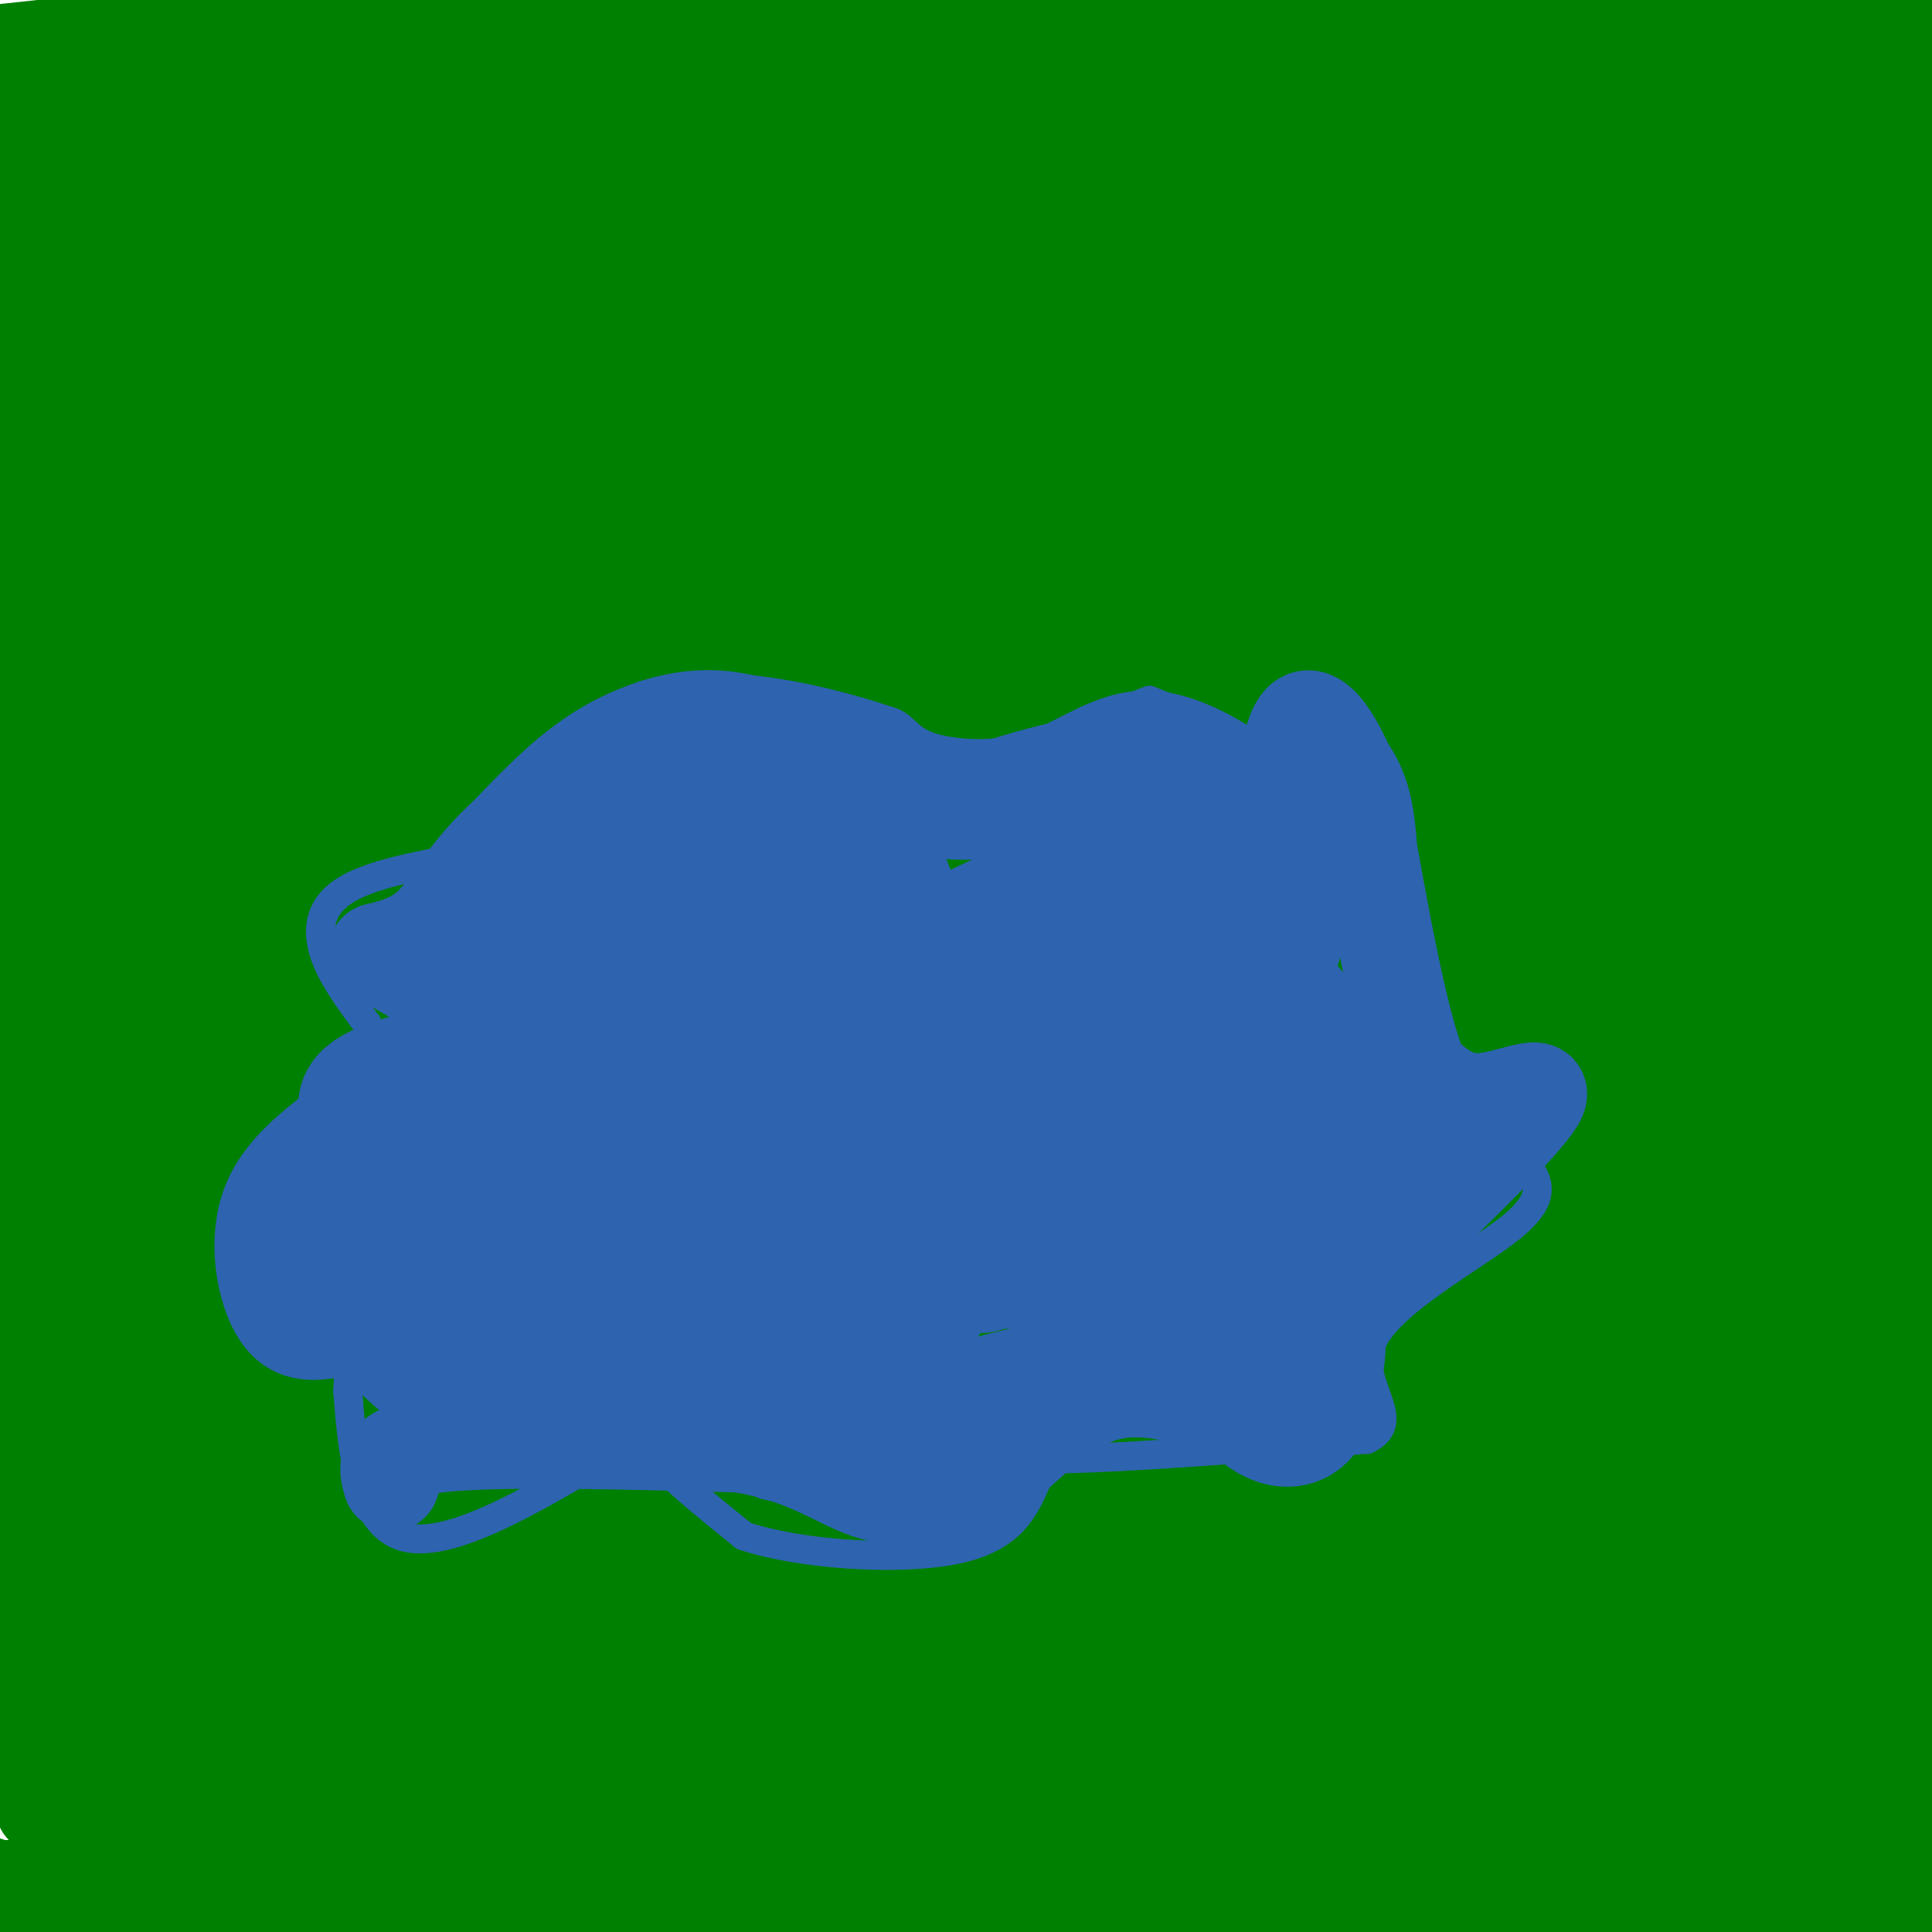 <svg viewBox='0 0 400 400' version='1.1' xmlns='http://www.w3.org/2000/svg' xmlns:xlink='http://www.w3.org/1999/xlink'><g fill='none' stroke='#008000' stroke-width='20' stroke-linecap='round' stroke-linejoin='round'><path d='M11,265c-6.411,-0.375 -12.821,-0.750 8,-4c20.821,-3.250 68.875,-9.375 94,-13c25.125,-3.625 27.321,-4.750 80,-6c52.679,-1.250 155.839,-2.625 259,-4'/><path d='M368,236c0.000,0.000 -410.000,0.000 -410,0'/><path d='M11,243c79.733,1.533 159.467,3.067 221,0c61.533,-3.067 104.867,-10.733 135,-14c30.133,-3.267 47.067,-2.133 64,-1'/><path d='M394,217c-3.500,-1.417 -7.000,-2.833 -76,-3c-69.000,-0.167 -203.500,0.917 -338,2'/><path d='M26,212c0.000,0.000 387.000,-2.000 387,-2'/><path d='M356,212c-28.667,-0.667 -57.333,-1.333 -122,0c-64.667,1.333 -165.333,4.667 -266,8'/><path d='M73,243c16.250,2.750 32.500,5.500 92,3c59.500,-2.500 162.250,-10.250 265,-18'/><path d='M351,211c-15.122,-2.639 -30.244,-5.278 -76,0c-45.756,5.278 -122.147,18.474 -153,23c-30.853,4.526 -16.167,0.382 -6,0c10.167,-0.382 15.817,2.998 67,-3c51.183,-5.998 147.900,-21.374 173,-23c25.100,-1.626 -21.418,10.498 -106,15c-84.582,4.502 -207.228,1.382 -233,3c-25.772,1.618 45.331,7.974 96,8c50.669,0.026 80.906,-6.278 133,-9c52.094,-2.722 126.047,-1.861 200,-1'/><path d='M381,216c-24.582,-4.635 -49.164,-9.270 -74,-12c-24.836,-2.730 -49.925,-3.557 -95,-4c-45.075,-0.443 -110.136,-0.504 -149,0c-38.864,0.504 -51.533,1.573 -62,3c-10.467,1.427 -18.734,3.214 -27,5'/><path d='M70,203c15.244,1.333 30.489,2.667 77,0c46.511,-2.667 124.289,-9.333 174,-12c49.711,-2.667 71.356,-1.333 93,0'/><path d='M359,188c0.000,0.000 -431.000,-2.000 -431,-2'/><path d='M34,185c0.000,0.000 372.000,-3.000 372,-3'/><path d='M385,179c0.000,0.000 -427.000,-1.000 -427,-1'/><path d='M122,195c0.000,0.000 288.000,0.000 288,0'/><path d='M375,194c0.000,0.000 -396.000,0.000 -396,0'/><path d='M0,196c41.667,2.500 83.333,5.000 165,6c81.667,1.000 203.333,0.500 325,0'/><path d='M290,145c-81.180,-8.605 -162.360,-17.210 -202,-21c-39.640,-3.790 -37.740,-2.765 -42,-1c-4.260,1.765 -14.680,4.271 -3,4c11.680,-0.271 45.461,-3.320 102,-4c56.539,-0.680 135.838,1.009 182,4c46.162,2.991 59.189,7.283 76,12c16.811,4.717 37.405,9.858 58,15'/><path d='M357,191c-20.978,2.689 -41.956,5.378 -100,0c-58.044,-5.378 -153.156,-18.822 -208,-25c-54.844,-6.178 -69.422,-5.089 -84,-4'/><path d='M46,162c58.667,-3.583 117.333,-7.167 180,-9c62.667,-1.833 129.333,-1.917 196,-2'/><path d='M330,144c-14.489,-0.778 -28.978,-1.556 -92,5c-63.022,6.556 -174.578,20.444 -154,26c20.578,5.556 173.289,2.778 326,0'/><path d='M241,162c-9.199,-0.599 -18.398,-1.199 -59,5c-40.602,6.199 -112.608,19.196 -165,25c-52.392,5.804 -85.169,4.416 6,5c91.169,0.584 306.284,3.139 357,-2c50.716,-5.139 -62.967,-17.971 -108,-24c-45.033,-6.029 -21.416,-5.254 -46,-6c-24.584,-0.746 -97.368,-3.014 -136,-2c-38.632,1.014 -43.111,5.310 -49,8c-5.889,2.690 -13.187,3.772 -9,6c4.187,2.228 19.858,5.600 30,8c10.142,2.400 14.755,3.829 73,2c58.245,-1.829 170.123,-6.914 282,-12'/><path d='M348,145c-7.111,-2.000 -14.222,-4.000 -88,-5c-73.778,-1.000 -214.222,-1.000 -196,-1c18.222,0.000 195.111,0.000 372,0'/><path d='M379,143c-20.839,-0.863 -41.679,-1.726 -75,-1c-33.321,0.726 -79.125,3.042 -84,6c-4.875,2.958 31.179,6.560 74,8c42.821,1.440 92.411,0.720 142,0'/><path d='M371,144c-22.452,-2.040 -44.905,-4.079 -66,-4c-21.095,0.079 -40.834,2.278 -56,5c-15.166,2.722 -25.760,5.967 -32,9c-6.240,3.033 -8.126,5.854 -6,9c2.126,3.146 8.265,6.616 15,10c6.735,3.384 14.067,6.681 48,12c33.933,5.319 94.466,12.659 155,20'/><path d='M385,179c-124.833,-22.583 -249.667,-45.167 -315,-56c-65.333,-10.833 -71.167,-9.917 -77,-9'/><path d='M58,113c76.244,0.133 152.489,0.267 136,0c-16.489,-0.267 -125.711,-0.933 -184,1c-58.289,1.933 -65.644,6.467 -73,11'/><path d='M16,150c48.417,-0.167 96.833,-0.333 85,-3c-11.833,-2.667 -83.917,-7.833 -156,-13'/><path d='M0,189c2.030,-1.399 4.060,-2.798 6,-6c1.940,-3.202 3.792,-8.208 4,-13c0.208,-4.792 -1.226,-9.369 -4,-14c-2.774,-4.631 -6.887,-9.315 -11,-14'/><path d='M9,145c4.156,-31.222 8.311,-62.444 6,-53c-2.311,9.444 -11.089,59.556 -15,93c-3.911,33.444 -2.956,50.222 -2,67'/><path d='M6,288c8.222,-56.489 16.444,-112.978 27,-145c10.556,-32.022 23.444,-39.578 12,-33c-11.444,6.578 -47.222,27.289 -83,48'/><path d='M2,237c134.533,-0.689 269.067,-1.378 259,-3c-10.067,-1.622 -164.733,-4.178 -254,-3c-89.267,1.178 -113.133,6.089 -137,11'/><path d='M74,225c29.756,-3.000 59.511,-5.999 77,-9c17.489,-3.001 22.711,-6.003 26,-7c3.289,-0.997 4.644,0.011 -1,4c-5.644,3.989 -18.289,10.959 -38,19c-19.711,8.041 -46.489,17.155 -76,26c-29.511,8.845 -61.756,17.423 -94,26'/><path d='M79,354c122.365,-1.357 244.730,-2.715 278,0c33.270,2.715 -22.557,9.501 -61,13c-38.443,3.499 -59.504,3.711 -83,4c-23.496,0.289 -49.427,0.654 -105,-7c-55.573,-7.654 -140.786,-23.327 -226,-39'/><path d='M69,263c5.418,-3.814 10.835,-7.627 64,-2c53.165,5.627 154.077,20.696 195,26c40.923,5.304 21.856,0.844 6,4c-15.856,3.156 -28.500,13.926 -39,20c-10.500,6.074 -18.857,7.450 -69,9c-50.143,1.550 -142.071,3.275 -234,5'/><path d='M71,375c102.167,-0.333 204.333,-0.667 276,0c71.667,0.667 112.833,2.333 154,4'/><path d='M395,377c-92.012,-5.310 -184.024,-10.619 -244,-13c-59.976,-2.381 -87.917,-1.833 -115,0c-27.083,1.833 -53.310,4.952 11,6c64.310,1.048 219.155,0.024 374,-1'/><path d='M336,370c-165.000,1.417 -330.000,2.833 -301,3c29.000,0.167 252.000,-0.917 475,-2'/><path d='M380,385c-13.778,-1.533 -27.556,-3.067 -80,0c-52.444,3.067 -143.556,10.733 -190,17c-46.444,6.267 -48.222,11.133 -50,16'/><path d='M300,385c-24.522,-1.804 -49.043,-3.608 -71,-3c-21.957,0.608 -41.349,3.627 -53,6c-11.651,2.373 -15.560,4.100 -23,6c-7.440,1.900 -18.411,3.971 -1,6c17.411,2.029 63.206,4.014 109,6'/><path d='M292,380c-37.644,-0.467 -75.289,-0.933 -113,2c-37.711,2.933 -75.489,9.267 -101,15c-25.511,5.733 -38.756,10.867 -52,16'/><path d='M374,401c-19.454,3.357 -38.908,6.715 -29,3c9.908,-3.715 49.177,-14.501 56,-20c6.823,-5.499 -18.800,-5.711 -32,-6c-13.200,-0.289 -13.977,-0.655 -30,1c-16.023,1.655 -47.292,5.330 -29,7c18.292,1.670 86.146,1.335 154,1'/><path d='M343,386c-124.167,1.333 -248.333,2.667 -234,3c14.333,0.333 167.167,-0.333 320,-1'/><path d='M384,382c0.000,0.000 -122.000,41.000 -122,41'/><path d='M385,402c-40.083,-1.500 -80.167,-3.000 -102,-2c-21.833,1.000 -25.417,4.500 -29,8'/><path d='M387,402c0.000,0.000 52.000,-9.000 52,-9'/><path d='M389,398c0.000,0.000 -59.000,7.000 -59,7'/><path d='M345,400c-45.750,-3.250 -91.500,-6.500 -151,-8c-59.500,-1.500 -132.750,-1.250 -206,-1'/><path d='M37,402c0.000,0.000 -68.000,-2.000 -68,-2'/><path d='M71,404c0.000,0.000 -26.000,1.000 -26,1'/><path d='M32,401c0.000,0.000 -42.000,-13.000 -42,-13'/><path d='M9,374c14.917,-6.750 29.833,-13.500 24,-15c-5.833,-1.500 -32.417,2.250 -59,6'/><path d='M29,356c21.735,-3.520 43.470,-7.040 49,-9c5.530,-1.960 -5.147,-2.360 -21,6c-15.853,8.360 -36.884,25.482 -42,29c-5.116,3.518 5.681,-6.566 4,-11c-1.681,-4.434 -15.841,-3.217 -30,-2'/><path d='M8,359c25.083,-5.417 50.167,-10.833 45,-16c-5.167,-5.167 -40.583,-10.083 -76,-15'/><path d='M53,322c0.000,0.000 373.000,5.000 373,5'/><path d='M362,295c-22.376,-2.771 -44.753,-5.542 -69,-7c-24.247,-1.458 -50.366,-1.602 -72,-1c-21.634,0.602 -38.783,1.949 -61,7c-22.217,5.051 -49.503,13.807 -59,19c-9.497,5.193 -1.205,6.825 3,8c4.205,1.175 4.325,1.893 13,6c8.675,4.107 25.907,11.602 80,15c54.093,3.398 145.046,2.699 236,2'/><path d='M394,345c-15.933,2.089 -31.867,4.178 -71,15c-39.133,10.822 -101.467,30.378 -86,30c15.467,-0.378 108.733,-20.689 202,-41'/><path d='M388,353c-62.780,1.714 -125.560,3.429 -133,9c-7.440,5.571 40.458,15.000 70,20c29.542,5.000 40.726,5.571 57,6c16.274,0.429 37.637,0.714 59,1'/><path d='M396,373c-59.417,-7.500 -118.833,-15.000 -186,-20c-67.167,-5.000 -142.083,-7.500 -217,-10'/><path d='M26,362c0.168,3.405 0.335,6.809 55,11c54.665,4.191 163.827,9.167 180,6c16.173,-3.167 -60.644,-14.478 -104,-20c-43.356,-5.522 -53.250,-5.256 -71,-5c-17.750,0.256 -43.357,0.502 -60,2c-16.643,1.498 -24.321,4.249 -32,7'/><path d='M17,356c29.311,-2.556 58.621,-5.111 105,-6c46.379,-0.889 109.826,-0.110 107,-1c-2.826,-0.890 -71.924,-3.447 -118,0c-46.076,3.447 -69.131,12.898 -59,12c10.131,-0.898 53.446,-12.145 70,-17c16.554,-4.855 6.346,-3.320 -9,-4c-15.346,-0.680 -35.830,-3.577 -54,-5c-18.170,-1.423 -34.025,-1.371 -38,0c-3.975,1.371 3.930,4.061 8,6c4.070,1.939 4.306,3.125 23,4c18.694,0.875 55.847,1.437 93,2'/><path d='M145,347c22.378,1.689 31.822,4.911 5,0c-26.822,-4.911 -89.911,-17.956 -153,-31'/><path d='M55,315c36.202,-8.202 72.405,-16.405 87,-20c14.595,-3.595 7.583,-2.583 -8,-6c-15.583,-3.417 -39.738,-11.262 -64,-11c-24.262,0.262 -48.631,8.631 -73,17'/><path d='M2,301c115.644,6.244 231.289,12.489 247,10c15.711,-2.489 -68.511,-13.711 -130,-19c-61.489,-5.289 -100.244,-4.644 -139,-4'/><path d='M20,302c2.813,4.423 5.627,8.845 68,12c62.373,3.155 184.306,5.041 199,5c14.694,-0.041 -77.852,-2.011 -124,-5c-46.148,-2.989 -45.900,-6.997 -75,-11c-29.100,-4.003 -87.550,-8.002 -146,-12'/><path d='M14,294c77.600,1.333 155.200,2.667 206,1c50.800,-1.667 74.800,-6.333 80,-9c5.200,-2.667 -8.400,-3.333 -22,-4'/><path d='M187,301c0.000,0.000 224.000,0.000 224,0'/><path d='M383,286c-17.802,-1.581 -35.604,-3.162 -50,-5c-14.396,-1.838 -25.386,-3.933 -57,0c-31.614,3.933 -83.851,13.894 -141,18c-57.149,4.106 -119.211,2.358 -54,3c65.211,0.642 257.696,3.673 301,0c43.304,-3.673 -62.573,-14.051 -136,-19c-73.427,-4.949 -114.405,-4.468 -142,-3c-27.595,1.468 -41.808,3.925 -45,8c-3.192,4.075 4.638,9.768 16,15c11.362,5.232 26.257,10.001 44,14c17.743,3.999 38.333,7.226 60,9c21.667,1.774 44.410,2.093 62,2c17.590,-0.093 30.026,-0.598 49,-3c18.974,-2.402 44.487,-6.701 70,-11'/><path d='M360,314c24.333,0.167 50.167,6.083 76,12'/><path d='M347,299c-13.987,-0.482 -27.974,-0.963 -43,0c-15.026,0.963 -31.089,3.372 -38,5c-6.911,1.628 -4.668,2.477 4,3c8.668,0.523 23.762,0.721 48,-3c24.238,-3.721 57.619,-11.360 91,-19'/><path d='M389,282c-105.467,0.778 -210.933,1.556 -242,1c-31.067,-0.556 12.267,-2.444 76,-3c63.733,-0.556 147.867,0.222 232,1'/><path d='M361,243c-15.858,-0.904 -31.715,-1.808 -54,0c-22.285,1.808 -50.996,6.327 -61,9c-10.004,2.673 -1.300,3.500 9,4c10.300,0.500 22.196,0.673 42,-2c19.804,-2.673 47.515,-8.192 69,-11c21.485,-2.808 36.742,-2.904 52,-3'/><path d='M371,223c-34.781,-2.366 -69.562,-4.732 -94,-3c-24.438,1.732 -38.535,7.564 -43,11c-4.465,3.436 0.700,4.478 9,7c8.300,2.522 19.735,6.525 28,10c8.265,3.475 13.362,6.421 38,8c24.638,1.579 68.819,1.789 113,2'/><path d='M402,260c-40.083,0.750 -80.167,1.500 -77,3c3.167,1.500 49.583,3.750 96,6'/><path d='M358,260c-127.205,3.867 -254.410,7.733 -253,9c1.410,1.267 131.436,-0.067 178,0c46.564,0.067 9.667,1.533 -38,2c-47.667,0.467 -106.103,-0.067 -152,1c-45.897,1.067 -79.256,3.733 -55,4c24.256,0.267 106.128,-1.867 188,-4'/><path d='M226,272c40.973,-0.671 49.406,-0.347 46,-3c-3.406,-2.653 -18.651,-8.281 -34,-13c-15.349,-4.719 -30.801,-8.529 -56,-10c-25.199,-1.471 -60.146,-0.602 -72,2c-11.854,2.602 -0.617,6.938 15,12c15.617,5.062 35.614,10.851 60,13c24.386,2.149 53.160,0.660 70,-1c16.840,-1.660 21.746,-3.489 22,-7c0.254,-3.511 -4.144,-8.703 -8,-13c-3.856,-4.297 -7.170,-7.699 -28,-18c-20.830,-10.301 -59.175,-27.501 -79,-32c-19.825,-4.499 -21.128,3.701 -34,6c-12.872,2.299 -37.312,-1.304 -61,-5c-23.688,-3.696 -46.625,-7.485 -64,-12c-17.375,-4.515 -29.187,-9.758 -41,-15'/><path d='M54,139c24.087,-5.629 48.174,-11.258 74,-15c25.826,-3.742 53.390,-5.599 72,-8c18.610,-2.401 28.266,-5.348 41,-10c12.734,-4.652 28.545,-11.011 20,-11c-8.545,0.011 -41.446,6.390 -87,9c-45.554,2.610 -103.762,1.451 -126,0c-22.238,-1.451 -8.507,-3.193 16,-3c24.507,0.193 59.790,2.321 107,0c47.210,-2.321 106.346,-9.092 148,-12c41.654,-2.908 65.827,-1.954 90,-1'/><path d='M400,84c-55.404,0.065 -110.807,0.131 -153,1c-42.193,0.869 -71.175,2.542 -90,4c-18.825,1.458 -27.491,2.700 -32,6c-4.509,3.300 -4.860,8.657 49,10c53.860,1.343 161.930,-1.329 270,-4'/><path d='M400,89c-8.467,-1.778 -16.933,-3.556 -73,-3c-56.067,0.556 -159.733,3.444 -149,5c10.733,1.556 135.867,1.778 261,2'/><path d='M396,95c-16.393,1.095 -32.786,2.190 -41,3c-8.214,0.810 -8.250,1.333 -13,2c-4.750,0.667 -14.214,1.476 0,3c14.214,1.524 52.107,3.762 90,6'/><path d='M383,128c-25.750,-0.917 -51.500,-1.833 -46,0c5.500,1.833 42.250,6.417 79,11'/><path d='M400,126c-26.917,3.750 -53.833,7.500 -43,9c10.833,1.500 59.417,0.750 108,0'/><path d='M359,116c-49.700,-5.477 -99.401,-10.954 -101,-10c-1.599,0.954 44.902,8.340 82,12c37.098,3.660 64.792,3.594 63,1c-1.792,-2.594 -33.071,-7.714 -58,-9c-24.929,-1.286 -43.507,1.264 -32,3c11.507,1.736 53.098,2.660 63,0c9.902,-2.660 -11.885,-8.903 -31,-14c-19.115,-5.097 -35.557,-9.049 -52,-13'/><path d='M293,86c-15.524,-5.976 -28.333,-14.417 -84,-26c-55.667,-11.583 -154.190,-26.310 -203,-33c-48.810,-6.690 -47.905,-5.345 -47,-4'/><path d='M8,47c61.262,2.544 122.523,5.088 156,8c33.477,2.912 39.169,6.193 32,5c-7.169,-1.193 -27.199,-6.860 -61,-11c-33.801,-4.140 -81.372,-6.754 -117,-6c-35.628,0.754 -59.314,4.877 -83,9'/><path d='M58,74c55.083,2.583 110.167,5.167 100,4c-10.167,-1.167 -85.583,-6.083 -161,-11'/><path d='M31,86c66.326,0.073 132.652,0.145 147,0c14.348,-0.145 -23.281,-0.508 -55,3c-31.719,3.508 -57.527,10.888 -80,16c-22.473,5.112 -41.611,7.958 -39,4c2.611,-3.958 26.972,-14.719 51,-20c24.028,-5.281 47.722,-5.080 36,-5c-11.722,0.080 -58.861,0.040 -106,0'/><path d='M14,72c17.333,-4.417 34.667,-8.833 32,-6c-2.667,2.833 -25.333,12.917 -48,23'/><path d='M3,107c4.917,6.417 9.833,12.833 9,9c-0.833,-3.833 -7.417,-17.917 -14,-32'/><path d='M47,69c63.970,12.815 127.940,25.631 136,24c8.060,-1.631 -39.792,-17.708 -65,-26c-25.208,-8.292 -27.774,-8.798 -46,-10c-18.226,-1.202 -52.113,-3.101 -86,-5'/><path d='M14,57c8.239,1.511 16.477,3.023 50,5c33.523,1.977 92.330,4.420 124,3c31.670,-1.420 36.204,-6.702 41,-12c4.796,-5.298 9.854,-10.611 -27,-5c-36.854,5.611 -115.619,22.144 -127,33c-11.381,10.856 44.623,16.033 77,15c32.377,-1.033 41.126,-8.275 68,-8c26.874,0.275 71.872,8.068 79,7c7.128,-1.068 -23.615,-10.998 -44,-17c-20.385,-6.002 -30.411,-8.078 -43,-9c-12.589,-0.922 -27.740,-0.692 -43,1c-15.260,1.692 -30.630,4.846 -46,8'/><path d='M123,78c4.433,-1.179 38.514,-8.126 55,-12c16.486,-3.874 15.376,-4.673 45,-5c29.624,-0.327 89.982,-0.180 76,-1c-13.982,-0.820 -102.303,-2.605 -148,-4c-45.697,-1.395 -48.771,-2.398 7,-3c55.771,-0.602 170.385,-0.801 285,-1'/><path d='M403,51c-22.935,-2.294 -45.871,-4.588 -67,-5c-21.129,-0.412 -40.452,1.058 -61,4c-20.548,2.942 -42.322,7.356 -44,12c-1.678,4.644 16.741,9.520 29,13c12.259,3.480 18.360,5.566 43,7c24.640,1.434 67.820,2.217 111,3'/><path d='M396,95c-51.244,-7.844 -102.489,-15.689 -112,-22c-9.511,-6.311 22.711,-11.089 50,-13c27.289,-1.911 49.644,-0.956 72,0'/><path d='M399,58c-51.810,0.558 -103.620,1.116 -138,-1c-34.380,-2.116 -51.329,-6.907 -46,-5c5.329,1.907 32.935,10.514 49,15c16.065,4.486 20.590,4.853 46,5c25.410,0.147 71.705,0.073 118,0'/><path d='M400,74c-28.417,0.917 -56.833,1.833 -54,0c2.833,-1.833 36.917,-6.417 71,-11'/><path d='M368,37c-57.744,-9.179 -115.488,-18.357 -151,-20c-35.512,-1.643 -48.792,4.250 -29,9c19.792,4.750 72.655,8.357 115,10c42.345,1.643 74.173,1.321 106,1'/><path d='M389,34c-71.044,-0.733 -142.089,-1.467 -152,0c-9.911,1.467 41.311,5.133 82,5c40.689,-0.133 70.844,-4.067 101,-8'/><path d='M393,23c-7.178,-2.993 -14.356,-5.987 -49,-8c-34.644,-2.013 -96.753,-3.046 -118,-4c-21.247,-0.954 -1.630,-1.829 9,0c10.630,1.829 12.274,6.361 16,9c3.726,2.639 9.535,3.385 44,5c34.465,1.615 97.586,4.098 102,1c4.414,-3.098 -49.879,-11.779 -88,-15c-38.121,-3.221 -60.071,-0.983 -46,-1c14.071,-0.017 64.163,-2.291 95,-5c30.837,-2.709 42.418,-5.855 54,-9'/><path d='M316,0c2.250,3.167 4.500,6.333 20,8c15.500,1.667 44.250,1.833 73,2'/><path d='M404,8c-5.443,-0.815 -10.887,-1.630 -16,0c-5.113,1.630 -9.897,5.705 -21,8c-11.103,2.295 -28.525,2.811 -36,4c-7.475,1.189 -5.004,3.051 -21,0c-15.996,-3.051 -50.461,-11.014 -70,-12c-19.539,-0.986 -24.154,5.004 -63,9c-38.846,3.996 -111.923,5.998 -185,8'/><path d='M14,29c14.419,2.066 28.837,4.132 46,5c17.163,0.868 37.070,0.539 52,0c14.930,-0.539 24.881,-1.287 50,-6c25.119,-4.713 65.404,-13.390 63,-14c-2.404,-0.610 -47.499,6.847 -97,10c-49.501,3.153 -103.408,2.000 -118,4c-14.592,2.000 10.132,7.151 45,10c34.868,2.849 79.879,3.396 104,2c24.121,-1.396 27.352,-4.735 37,-9c9.648,-4.265 25.713,-9.456 19,-11c-6.713,-1.544 -36.204,0.559 -56,3c-19.796,2.441 -29.898,5.221 -40,8'/><path d='M119,31c-25.021,1.586 -67.574,1.549 -67,3c0.574,1.451 44.277,4.388 67,5c22.723,0.612 24.468,-1.102 32,-7c7.532,-5.898 20.853,-15.981 25,-21c4.147,-5.019 -0.878,-4.974 -9,-3c-8.122,1.974 -19.341,5.878 -31,9c-11.659,3.122 -23.760,5.464 -48,6c-24.240,0.536 -60.620,-0.732 -97,-2'/><path d='M14,22c17.734,1.911 35.467,3.821 58,6c22.533,2.179 49.864,4.625 63,1c13.136,-3.625 12.075,-13.322 34,-18c21.925,-4.678 66.836,-4.337 75,-6c8.164,-1.663 -20.418,-5.332 -49,-9'/><path d='M31,0c56.185,1.345 112.369,2.690 126,3c13.631,0.310 -15.292,-0.417 -31,1c-15.708,1.417 -18.202,4.976 -39,7c-20.798,2.024 -59.899,2.512 -99,3'/><path d='M-1,11c27.867,-3.022 55.733,-6.044 76,-6c20.267,0.044 32.933,3.156 42,2c9.067,-1.156 14.533,-6.578 20,-12'/></g>
<g fill='none' stroke='#2d63af' stroke-width='28' stroke-linecap='round' stroke-linejoin='round'><path d='M287,249c1.335,-0.805 2.670,-1.611 3,-4c0.330,-2.389 -0.344,-6.362 -10,-19c-9.656,-12.638 -28.292,-33.941 -36,-44c-7.708,-10.059 -4.488,-8.874 -10,-5c-5.512,3.874 -19.756,10.437 -34,17'/><path d='M200,194c-6.450,2.643 -5.576,0.750 -7,0c-1.424,-0.750 -5.144,-0.356 -8,-6c-2.856,-5.644 -4.846,-17.327 -16,-21c-11.154,-3.673 -31.473,0.665 -40,3c-8.527,2.335 -5.264,2.668 -2,3'/><path d='M127,173c-3.720,3.020 -12.021,9.071 -17,13c-4.979,3.929 -6.635,5.738 -6,10c0.635,4.262 3.562,10.977 3,18c-0.562,7.023 -4.613,14.352 -11,22c-6.387,7.648 -15.111,15.614 -18,22c-2.889,6.386 0.055,11.193 3,16'/><path d='M81,274c2.844,4.892 8.456,9.120 15,13c6.544,3.880 14.022,7.410 19,6c4.978,-1.410 7.458,-7.759 10,-12c2.542,-4.241 5.146,-6.372 12,-3c6.854,3.372 17.958,12.249 24,16c6.042,3.751 7.021,2.375 8,1'/><path d='M169,295c4.079,0.493 10.275,1.226 18,0c7.725,-1.226 16.979,-4.411 24,-6c7.021,-1.589 11.810,-1.583 16,-6c4.190,-4.417 7.783,-13.256 14,-11c6.217,2.256 15.058,15.607 21,20c5.942,4.393 8.983,-0.174 8,-3c-0.983,-2.826 -5.992,-3.913 -11,-5'/><path d='M259,284c-1.167,-4.476 1.417,-13.167 5,-21c3.583,-7.833 8.167,-14.810 10,-17c1.833,-2.190 0.917,0.405 0,3'/><path d='M274,249c-0.226,5.498 -0.793,17.742 -1,26c-0.207,8.258 -0.056,12.531 -8,7c-7.944,-5.531 -23.984,-20.866 -33,-33c-9.016,-12.134 -11.008,-21.067 -13,-30'/><path d='M219,219c-2.171,-5.509 -1.097,-4.281 5,-4c6.097,0.281 17.219,-0.386 25,13c7.781,13.386 12.223,40.825 9,44c-3.223,3.175 -14.112,-17.912 -25,-39'/><path d='M233,233c-4.916,-9.762 -4.707,-14.666 -5,-20c-0.293,-5.334 -1.088,-11.097 0,-13c1.088,-1.903 4.058,0.053 4,-3c-0.058,-3.053 -3.145,-11.114 1,-9c4.145,2.114 15.524,14.402 21,21c5.476,6.598 5.051,7.507 5,11c-0.051,3.493 0.271,9.569 -1,13c-1.271,3.431 -4.136,4.215 -7,5'/><path d='M251,238c-2.397,2.872 -4.891,7.553 -9,9c-4.109,1.447 -9.834,-0.338 -13,2c-3.166,2.338 -3.774,8.801 -10,11c-6.226,2.199 -18.071,0.136 -23,2c-4.929,1.864 -2.942,7.656 -10,12c-7.058,4.344 -23.159,7.241 -33,8c-9.841,0.759 -13.420,-0.621 -17,-2'/><path d='M136,280c-12.702,-5.679 -35.958,-18.875 -43,-23c-7.042,-4.125 2.131,0.821 11,-2c8.869,-2.821 17.435,-13.411 26,-24'/><path d='M130,231c4.500,-4.500 2.750,-3.750 1,-3'/><path d='M131,228c4.333,0.607 14.667,3.625 20,8c5.333,4.375 5.667,10.107 4,13c-1.667,2.893 -5.333,2.946 -9,3'/><path d='M146,252c-5.692,-1.083 -15.423,-5.290 -16,-3c-0.577,2.290 7.998,11.078 15,14c7.002,2.922 12.429,-0.022 17,-3c4.571,-2.978 8.285,-5.989 12,-9'/><path d='M174,251c10.150,-7.695 29.525,-22.434 37,-29c7.475,-6.566 3.051,-4.960 1,-5c-2.051,-0.040 -1.729,-1.726 -4,-3c-2.271,-1.274 -7.136,-2.137 -12,-3'/><path d='M196,211c-0.925,2.030 2.762,8.606 4,13c1.238,4.394 0.026,6.606 -2,8c-2.026,1.394 -4.864,1.970 -10,-6c-5.136,-7.970 -12.568,-24.485 -20,-41'/><path d='M168,185c-7.024,-9.429 -14.583,-12.500 -22,-14c-7.417,-1.500 -14.690,-1.429 -18,5c-3.310,6.429 -2.655,19.214 -2,32'/><path d='M126,208c-0.917,5.869 -2.210,4.542 1,3c3.210,-1.542 10.924,-3.300 20,3c9.076,6.300 19.515,20.658 22,26c2.485,5.342 -2.985,1.669 -9,-5c-6.015,-6.669 -12.576,-16.334 -15,-21c-2.424,-4.666 -0.712,-4.333 1,-4'/><path d='M146,210c-0.548,-7.107 -2.417,-22.875 0,-24c2.417,-1.125 9.119,12.393 15,20c5.881,7.607 10.940,9.304 16,11'/><path d='M177,217c8.000,5.844 20.000,14.956 25,23c5.000,8.044 3.000,15.022 1,22'/></g>
<g fill='none' stroke='#2d63af' stroke-width='6' stroke-linecap='round' stroke-linejoin='round'><path d='M265,278c6.833,-1.500 13.667,-3.000 17,-12c3.333,-9.000 3.167,-25.500 3,-42'/><path d='M285,224c1.054,-8.523 2.190,-8.831 0,-16c-2.190,-7.169 -7.705,-21.199 -14,-32c-6.295,-10.801 -13.370,-18.372 -19,-23c-5.630,-4.628 -9.815,-6.314 -14,-8'/><path d='M238,145c-8.155,2.750 -21.542,13.625 -29,18c-7.458,4.375 -8.988,2.250 -12,0c-3.012,-2.250 -7.506,-4.625 -12,-7'/><path d='M185,156c-7.857,-4.583 -21.500,-12.542 -34,-14c-12.500,-1.458 -23.857,3.583 -32,9c-8.143,5.417 -13.071,11.208 -18,17'/><path d='M101,168c-2.267,9.933 1.067,26.267 -1,37c-2.067,10.733 -9.533,15.867 -17,21'/><path d='M83,226c-3.364,3.093 -3.273,0.324 -7,6c-3.727,5.676 -11.273,19.797 -11,28c0.273,8.203 8.364,10.486 19,13c10.636,2.514 23.818,5.257 37,8'/><path d='M121,281c11.833,5.167 22.917,14.083 34,23'/><path d='M155,304c4.973,4.081 0.405,2.785 6,4c5.595,1.215 21.352,4.943 32,3c10.648,-1.943 16.185,-9.555 20,-12c3.815,-2.445 5.907,0.278 8,3'/><path d='M221,302c11.667,-0.167 36.833,-2.083 62,-4'/><path d='M283,298c8.131,-3.869 -2.542,-11.542 1,-20c3.542,-8.458 21.298,-17.702 29,-24c7.702,-6.298 5.351,-9.649 3,-13'/><path d='M316,241c0.464,-4.321 0.125,-8.625 -3,-11c-3.125,-2.375 -9.036,-2.821 -12,-4c-2.964,-1.179 -2.982,-3.089 -3,-5'/><path d='M298,221c-2.132,-2.544 -5.963,-6.404 -7,-17c-1.037,-10.596 0.721,-27.930 -2,-39c-2.721,-11.070 -9.920,-15.877 -14,-18c-4.080,-2.123 -5.040,-1.561 -6,-1'/><path d='M269,146c-3.167,2.500 -8.083,9.250 -13,16'/><path d='M256,162c-2.167,2.667 -1.083,1.333 0,0'/><path d='M99,177c-10.644,1.844 -21.289,3.689 -27,7c-5.711,3.311 -6.489,8.089 -5,13c1.489,4.911 5.244,9.956 9,15'/><path d='M76,212c2.152,4.569 3.030,8.493 2,13c-1.030,4.507 -3.970,9.598 -9,14c-5.030,4.402 -12.152,8.115 -15,12c-2.848,3.885 -1.424,7.943 0,12'/><path d='M54,263c0.500,3.798 1.750,7.292 5,9c3.250,1.708 8.500,1.631 11,4c2.500,2.369 2.250,7.185 2,12'/><path d='M72,288c0.756,9.333 1.644,26.667 11,30c9.356,3.333 27.178,-7.333 45,-18'/><path d='M128,300c7.711,-3.333 4.489,-2.667 7,1c2.511,3.667 10.756,10.333 19,17'/><path d='M154,318c11.726,3.893 31.542,5.125 43,3c11.458,-2.125 14.560,-7.607 17,-13c2.440,-5.393 4.220,-10.696 6,-16'/></g>
<g fill='none' stroke='#2d63af' stroke-width='20' stroke-linecap='round' stroke-linejoin='round'><path d='M81,307c-1.000,-3.333 -2.000,-6.667 10,-8c12.000,-1.333 37.000,-0.667 62,0'/><path d='M153,299c14.750,2.262 20.625,7.917 28,10c7.375,2.083 16.250,0.595 21,-1c4.750,-1.595 5.375,-3.298 6,-5'/><path d='M208,303c4.226,-3.938 11.793,-11.282 19,-14c7.207,-2.718 14.056,-0.809 19,0c4.944,0.809 7.984,0.517 15,-5c7.016,-5.517 18.008,-16.258 29,-27'/><path d='M290,257c11.321,-10.810 25.125,-24.333 28,-29c2.875,-4.667 -5.179,-0.476 -11,0c-5.821,0.476 -9.411,-2.762 -13,-6'/><path d='M294,222c-4.167,-10.000 -8.083,-32.000 -12,-54'/><path d='M282,168c-4.311,-13.600 -9.089,-20.600 -12,-19c-2.911,1.600 -3.956,11.800 -5,22'/><path d='M265,171c-0.410,8.096 1.065,17.335 2,22c0.935,4.665 1.329,4.756 -3,1c-4.329,-3.756 -13.380,-11.359 -19,-18c-5.620,-6.641 -7.810,-12.321 -10,-18'/><path d='M235,158c-8.905,-1.381 -26.167,4.167 -34,7c-7.833,2.833 -6.238,2.952 -1,3c5.238,0.048 14.119,0.024 23,0'/><path d='M223,168c4.911,-1.067 5.689,-3.733 10,-5c4.311,-1.267 12.156,-1.133 20,-1'/><path d='M253,162c5.172,0.512 8.101,2.292 5,0c-3.101,-2.292 -12.233,-8.656 -20,-9c-7.767,-0.344 -14.168,5.330 -22,8c-7.832,2.670 -17.095,2.334 -23,1c-5.905,-1.334 -8.453,-3.667 -11,-6'/><path d='M182,156c-9.756,-3.289 -28.644,-8.511 -43,-6c-14.356,2.511 -24.178,12.756 -34,23'/><path d='M105,173c-8.089,7.311 -11.311,14.089 -15,18c-3.689,3.911 -7.844,4.956 -12,6'/><path d='M78,197c4.071,3.845 20.250,10.458 21,15c0.750,4.542 -13.929,7.012 -21,10c-7.071,2.988 -6.536,6.494 -6,10'/><path d='M72,232c-4.524,4.060 -12.833,9.208 -16,17c-3.167,7.792 -1.190,18.226 2,23c3.190,4.774 7.595,3.887 12,3'/></g>
</svg>